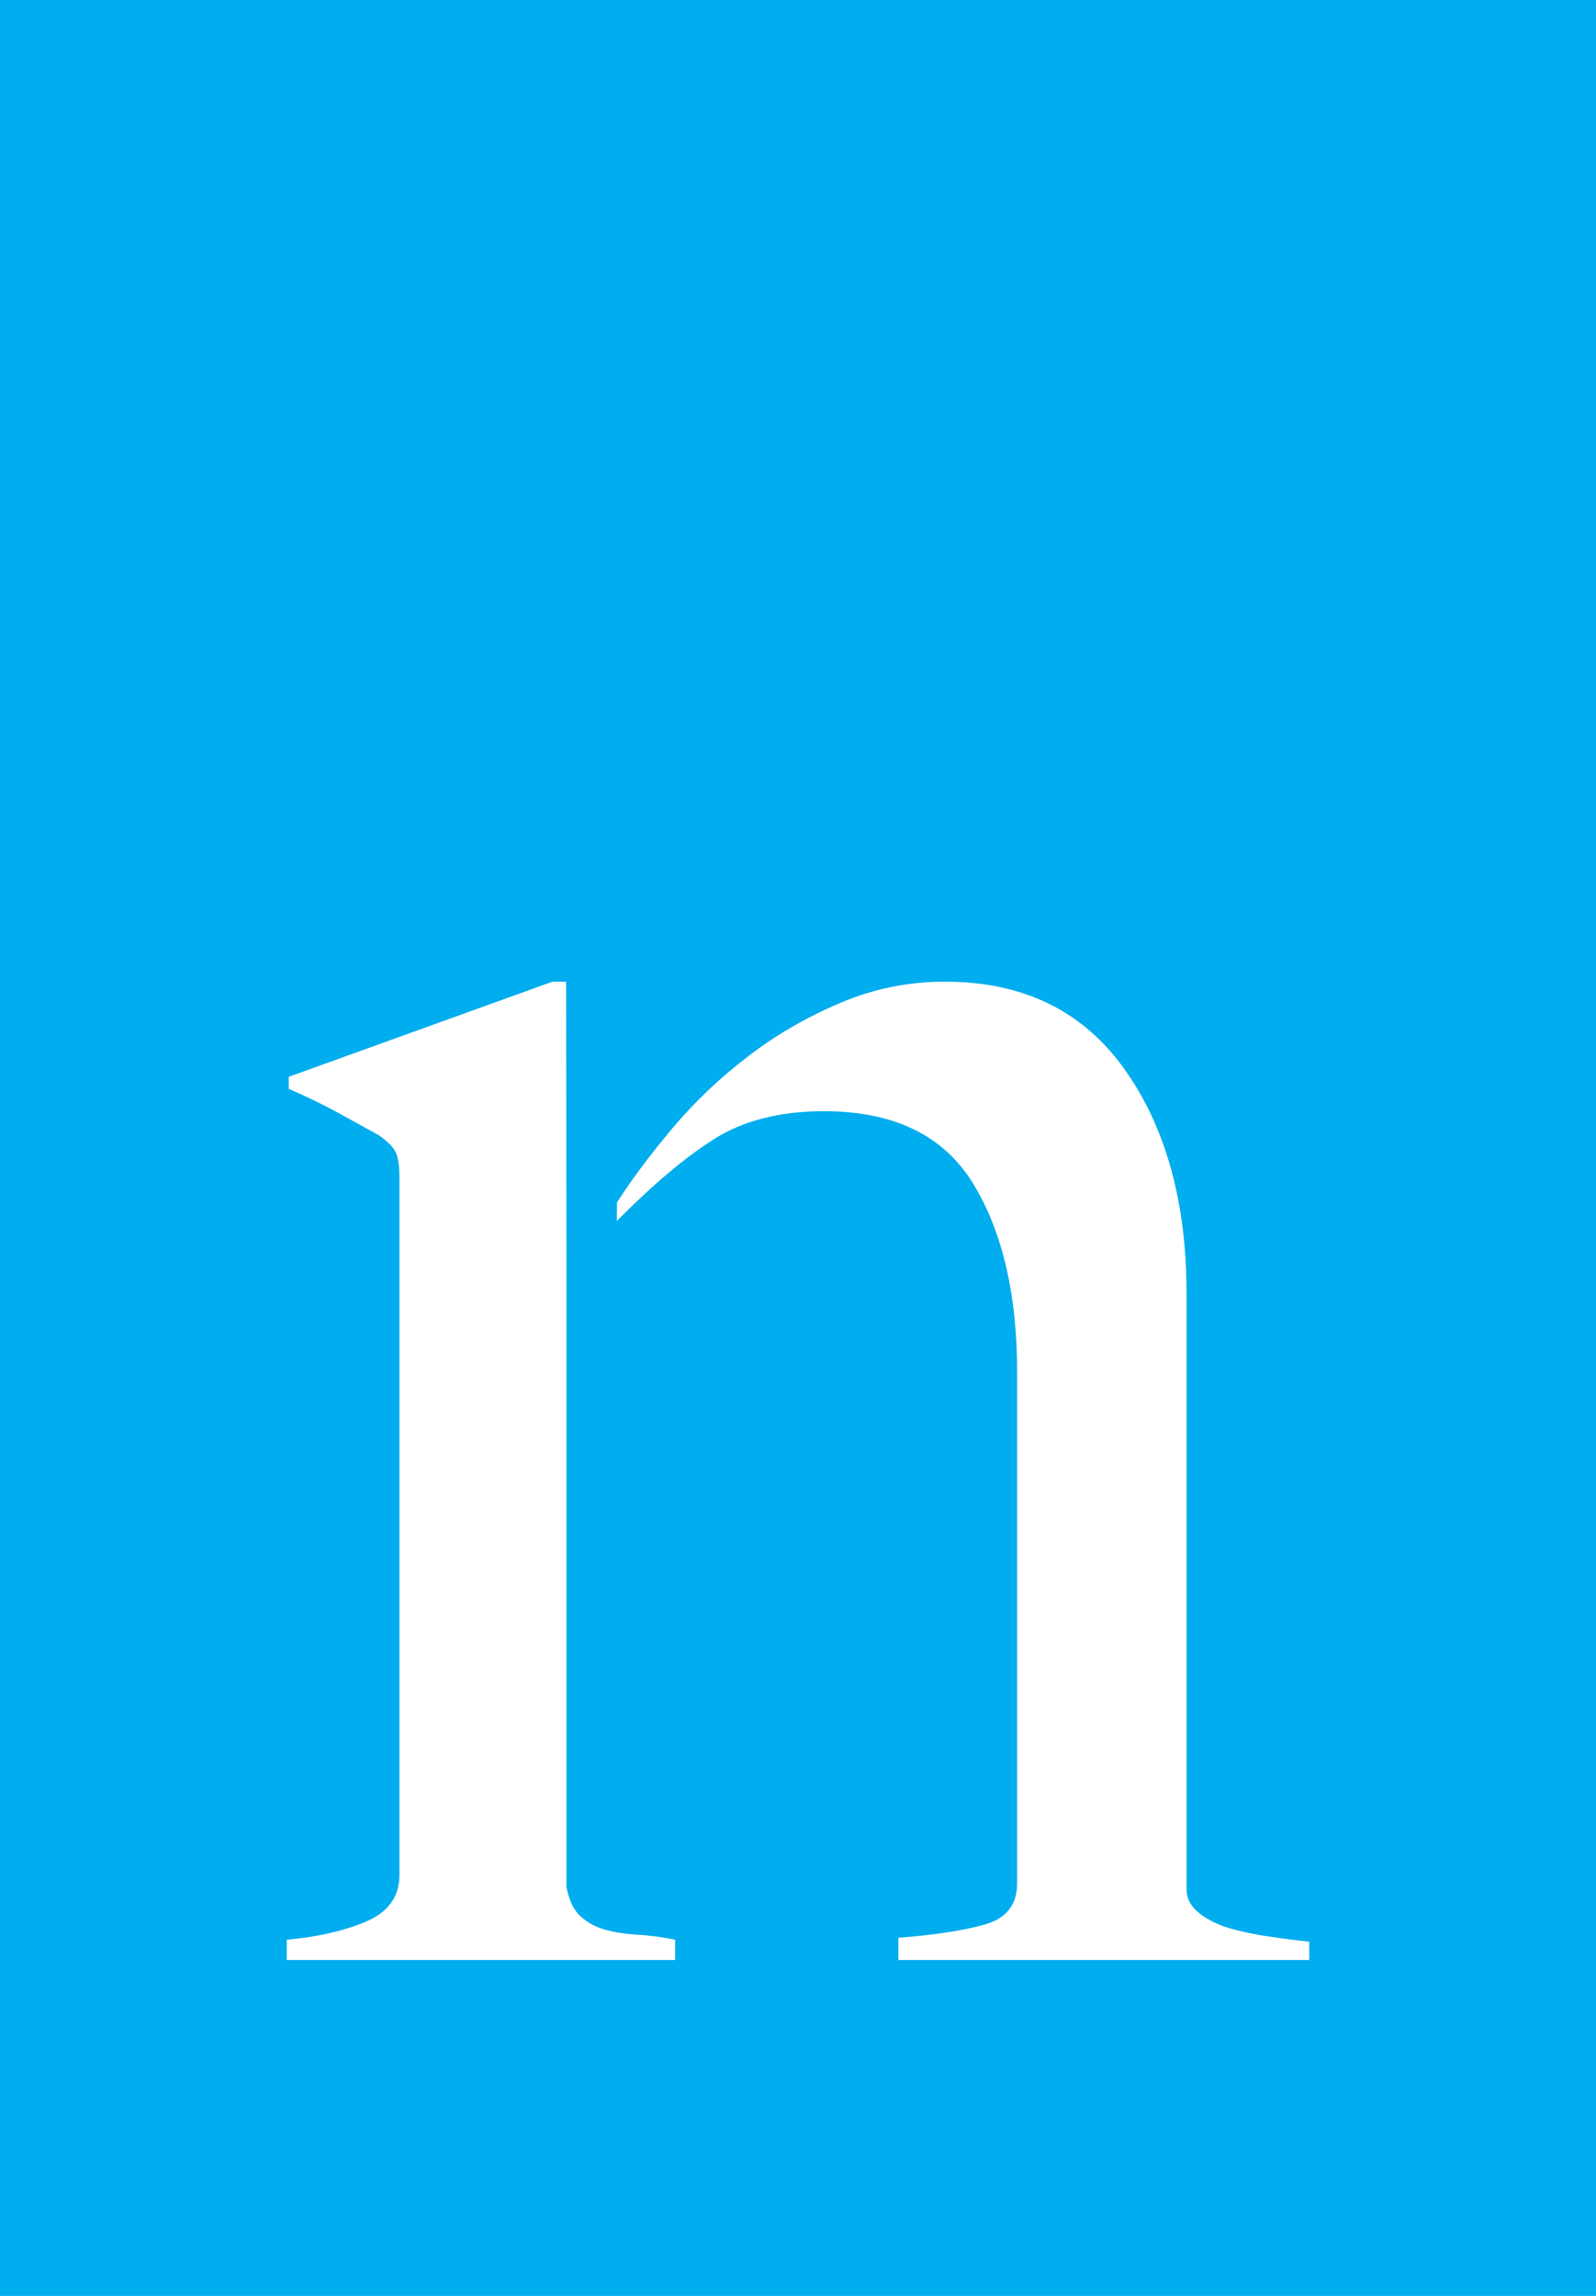 <?xml version="1.0" encoding="utf-8"?>
<!-- Generator: Adobe Illustrator 23.0.3, SVG Export Plug-In . SVG Version: 6.00 Build 0)  -->
<svg version="1.1" id="Layer_1" xmlns="http://www.w3.org/2000/svg" xmlns:xlink="http://www.w3.org/1999/xlink" x="0px" y="0px"
	 viewBox="0 0 540 776.49" style="enable-background:new 0 0 540 776.49;" xml:space="preserve">
<style type="text/css">
	.st0{fill:#00ADEE;}
	.st1{fill:#FFFFFF;}
</style>
<rect class="st0" width="540" height="776.49"/>
<g>
	<path class="st1" d="M208.72,412.92c12.25-12.3,22.61-21.13,32.61-27.51c9.96-6.37,22.44-9.59,37.43-9.59
		c23.61,0,40.38,8.1,50.39,24.31c9.98,16.21,14.99,37.57,14.99,64.06v172.66c0,7.31-3.63,11.96-10.89,14.01
		c-7.26,2.07-17.03,3.57-29.28,4.49v7.52h139.01v-6.17c-4.08-0.43-8.54-1-13.29-1.71c-4.76-0.66-9.18-1.6-13.27-2.73
		c-4.07-1.15-7.62-2.86-10.55-5.13c-2.95-2.31-4.41-5.04-4.41-8.22V437.48c0-31.06-7.07-56.39-21.11-76.04
		C366.25,341.8,346.08,332,319.71,332c-12.23,0-24.04,2.37-35.4,7.18c-11.34,4.81-21.81,10.85-31.29,18.16
		c-9.55,7.3-18.07,15.4-25.56,24.31c-7.48,8.91-13.73,17.24-18.7,25.02"/>
	<path class="st1" d="M191.66,425.54v212.65c0.9,4.59,2.49,7.88,4.77,9.93c2.27,2.07,4.99,3.55,8.16,4.47
		c3.16,0.92,6.82,1.47,10.89,1.73c4.1,0.21,8.41,0.77,12.95,1.71v6.84H97.02v-6.84c10.44-0.94,19.41-2.99,26.9-6.17
		c7.49-3.22,11.23-8.44,11.23-15.76V398.43c0-3.67-0.35-6.39-1.04-8.22c-0.67-1.81-2.59-3.89-5.76-6.17
		c-4.1-2.28-8.88-4.91-14.3-7.88c-5.47-2.97-10.9-5.57-16.34-7.88v-4.1l89.2-32.17h4.62L191.66,425.54z"/>
</g>
</svg>
